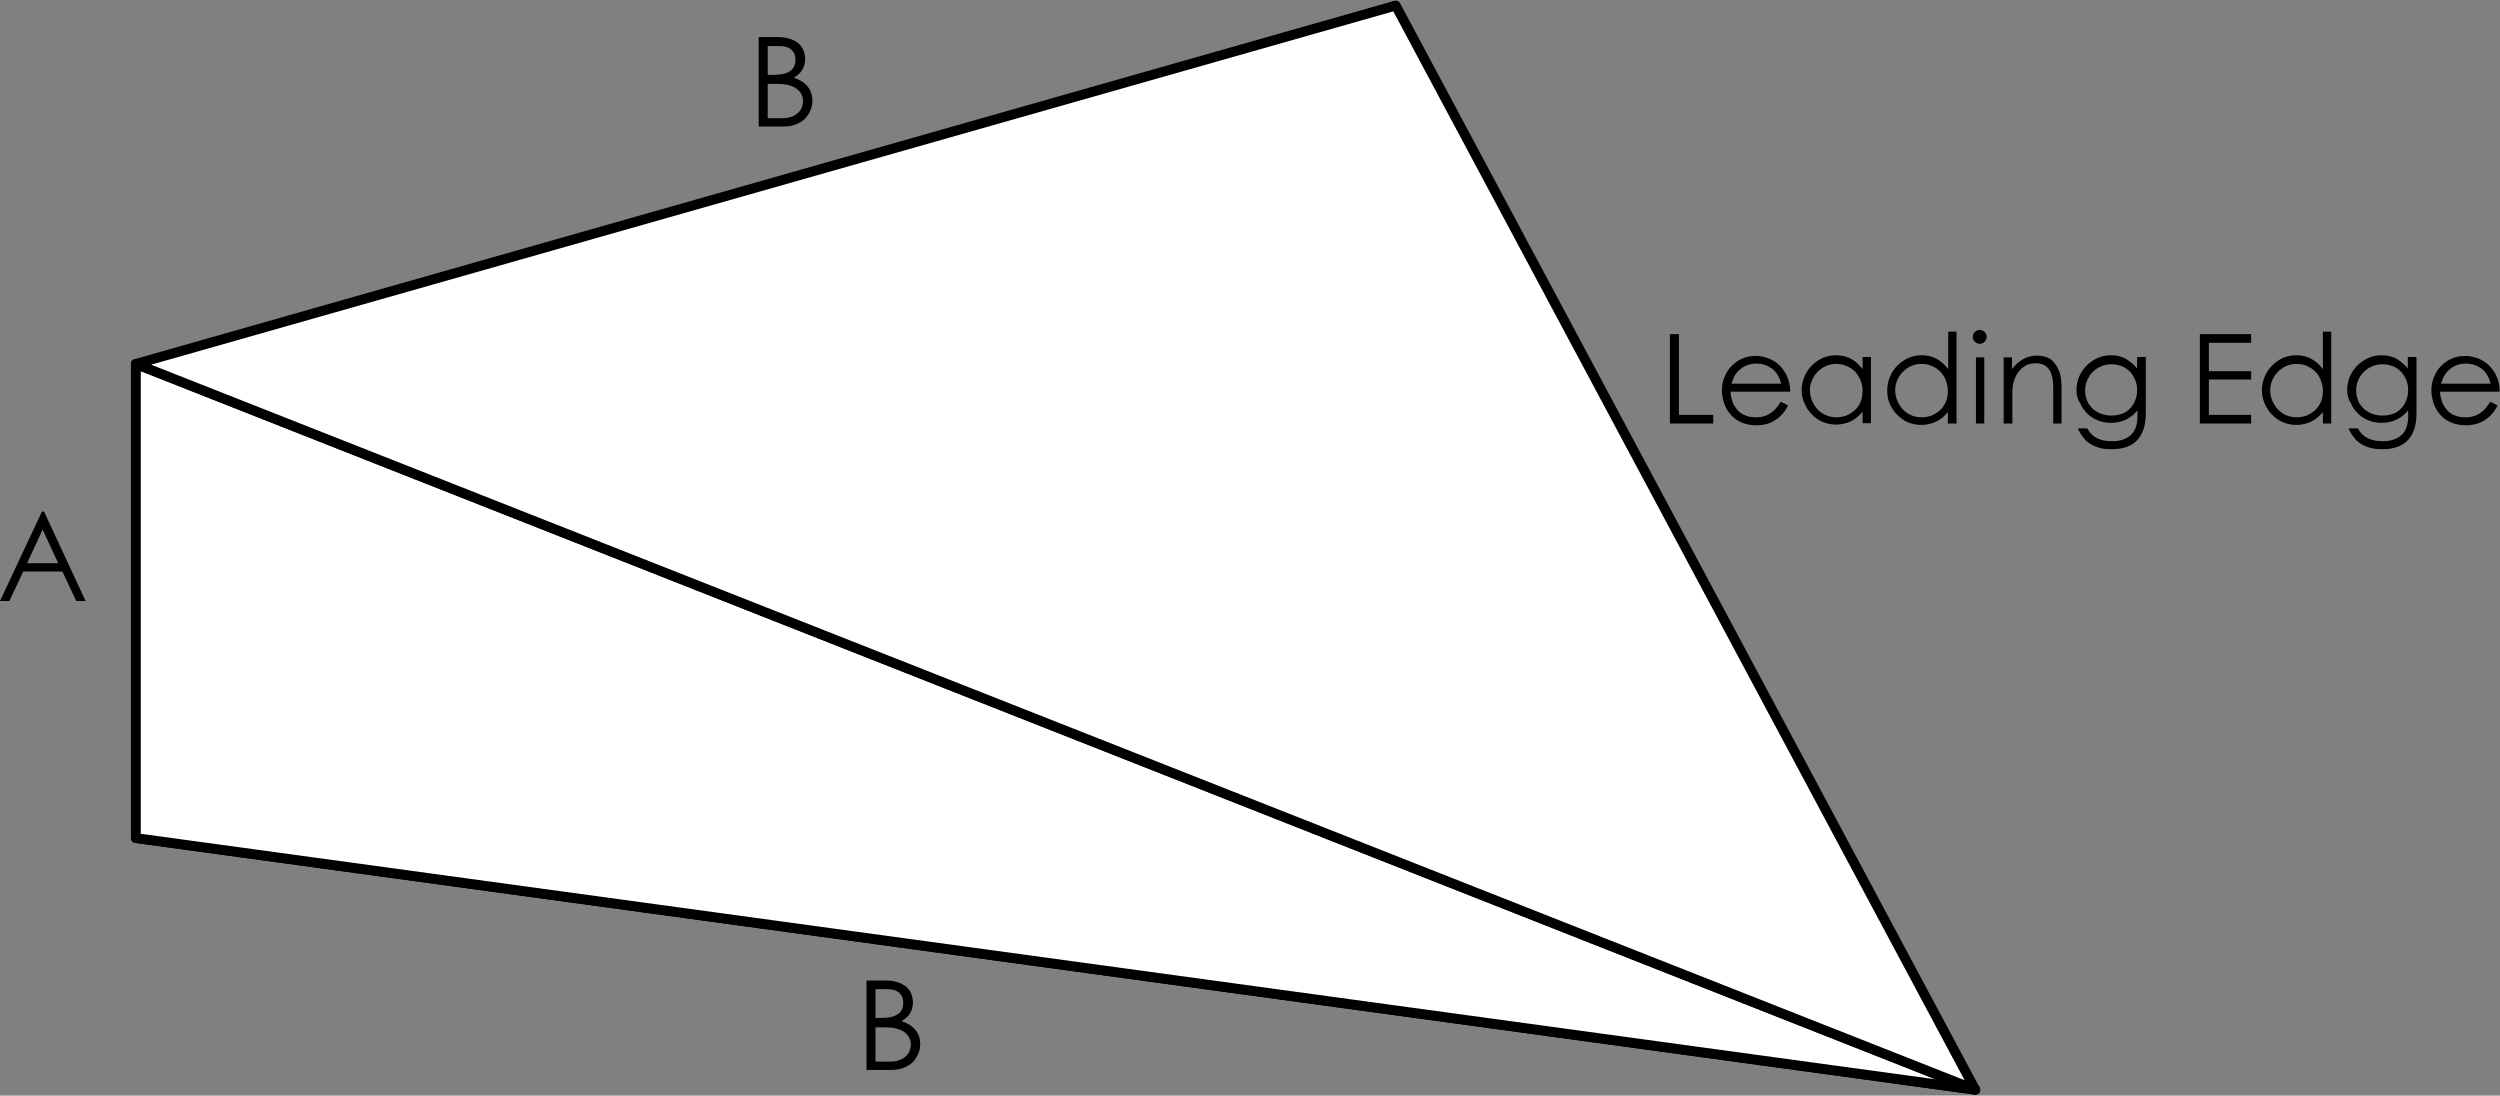 <?xml version="1.0" encoding="utf-8"?>
<!-- Generator: Adobe Illustrator 28.3.0, SVG Export Plug-In . SVG Version: 6.00 Build 0)  -->
<svg version="1.1" id="Layer_1" xmlns="http://www.w3.org/2000/svg" xmlns:xlink="http://www.w3.org/1999/xlink" x="0px" y="0px"
	 viewBox="0 0 721.3 316.1" style="enable-background:new 0 0 721.3 316.1;" xml:space="preserve">
<rect x="0" y="0" width="721.3" height="316.1" fill="#808080" stroke="none"/>
<style type="text/css">
	.st0{fill:none;stroke:#000000;stroke-width:2.835;stroke-linecap:round;stroke-linejoin:round;stroke-miterlimit:1;}
	.st1{fill:#FFFFFF;stroke:#000000;stroke-width:2.835;stroke-linecap:round;stroke-linejoin:round;stroke-miterlimit:10;}
</style>
<polygon class="st0" points="569.9,314.4 39.2,241.8 39.2,105 "/>
<g>
	<path d="M12.1,147.6h0.6l12,25.8H22l-4-8.5H6.7l-4,8.5H0L12.1,147.6z M7.8,162.5h9l-4.5-9.7L7.8,162.5z"/>
</g>
<g>
	<path d="M484.4,96.4v23.3h9.9v2.5h-12.5V96.4H484.4z"/>
	<path d="M496.8,112.7c0-1.3,0.2-2.6,0.7-3.8c0.5-1.2,1.1-2.3,2-3.2c0.9-0.9,1.9-1.7,3.1-2.2c1.2-0.6,2.6-0.8,4-0.8
		c1.4,0,2.7,0.3,3.9,0.8s2.2,1.2,3.1,2.1c0.9,0.9,1.6,2,2.1,3.2s0.8,2.6,0.8,4v0.2h-17.2c0,1.1,0.3,2.1,0.6,3s0.9,1.7,1.5,2.4
		c0.6,0.7,1.4,1.2,2.3,1.5c0.9,0.4,1.9,0.5,3,0.5c0.9,0,1.8-0.1,2.5-0.4c0.7-0.2,1.4-0.6,1.9-1c0.6-0.4,1.1-0.9,1.5-1.4
		s0.8-1.1,1.2-1.7l2.1,1.1c-0.9,1.8-2.1,3.2-3.7,4.2c-1.5,1-3.3,1.5-5.5,1.5c-1.6,0-3-0.3-4.2-0.8c-1.2-0.5-2.3-1.3-3.1-2.2
		c-0.8-0.9-1.5-2-1.9-3.2S496.8,114,496.8,112.7z M499.6,110.7h14.3c-0.5-2-1.4-3.4-2.7-4.4c-1.3-0.9-2.8-1.4-4.4-1.4
		c-1.7,0-3.2,0.5-4.4,1.4C501,107.3,500.1,108.7,499.6,110.7z"/>
	<path d="M519.8,112.6c0-1.4,0.3-2.7,0.8-3.9c0.5-1.2,1.2-2.3,2.1-3.2c0.9-0.9,1.9-1.6,3.1-2.2c1.2-0.5,2.5-0.8,3.9-0.8
		c1.6,0,3,0.3,4.3,1s2.4,1.7,3.4,3v-3.5h2.4v19.1h-2.4v-3.3c-1.1,1.3-2.2,2.2-3.5,2.8c-1.3,0.6-2.7,0.9-4.2,0.9
		c-1.4,0-2.7-0.3-3.9-0.8s-2.2-1.3-3.1-2.2s-1.6-2-2.1-3.2C520.1,115.3,519.8,114,519.8,112.6z M529.9,120.4c1,0,1.9-0.2,2.8-0.5
		c0.9-0.4,1.7-0.9,2.4-1.5s1.3-1.5,1.7-2.4s0.6-2,0.6-3.2c0-1.1-0.2-2.1-0.6-3.1c-0.4-0.9-0.9-1.8-1.6-2.5c-0.7-0.7-1.5-1.2-2.4-1.6
		c-0.9-0.4-1.9-0.6-3-0.6c-1.1,0-2.1,0.2-3,0.6c-0.9,0.4-1.7,1-2.4,1.7c-0.7,0.7-1.2,1.5-1.6,2.4s-0.6,1.9-0.6,2.9c0,1,0.2,2,0.6,3
		c0.4,0.9,0.9,1.8,1.6,2.5c0.7,0.7,1.5,1.3,2.4,1.7C527.8,120.2,528.8,120.4,529.9,120.4z"/>
	<path d="M544.5,112.6c0-1.4,0.3-2.7,0.8-3.9c0.5-1.2,1.2-2.3,2.1-3.2s1.9-1.6,3.1-2.2c1.2-0.5,2.5-0.8,3.9-0.8c1.6,0,3,0.3,4.3,1
		c1.3,0.7,2.4,1.7,3.4,3V95.7h2.4v26.5H562v-3.3c-1.1,1.3-2.2,2.2-3.5,2.8c-1.3,0.6-2.7,0.9-4.2,0.9c-1.4,0-2.7-0.3-3.9-0.8
		c-1.2-0.5-2.2-1.3-3.1-2.2c-0.9-0.9-1.6-2-2.1-3.2C544.7,115.3,544.5,114,544.5,112.6z M554.5,120.4c1,0,1.9-0.2,2.8-0.5
		c0.9-0.4,1.7-0.9,2.4-1.5s1.3-1.5,1.7-2.4s0.6-2,0.6-3.2c0-1.1-0.2-2.1-0.6-3.1s-0.9-1.8-1.6-2.5c-0.7-0.7-1.5-1.2-2.4-1.6
		c-0.9-0.4-1.9-0.6-3-0.6c-1.1,0-2.1,0.2-3,0.6c-0.9,0.4-1.7,1-2.4,1.7s-1.2,1.5-1.6,2.4c-0.4,0.9-0.6,1.9-0.6,2.9c0,1,0.2,2,0.6,3
		c0.4,0.9,0.9,1.8,1.6,2.5c0.7,0.7,1.5,1.3,2.4,1.7S553.4,120.4,554.5,120.4z"/>
	<path d="M569.2,97.2c0-0.6,0.2-1.1,0.6-1.4c0.4-0.4,0.9-0.6,1.4-0.6s1,0.2,1.4,0.6c0.4,0.4,0.6,0.9,0.6,1.4c0,0.6-0.2,1-0.6,1.4
		c-0.4,0.4-0.9,0.6-1.4,0.6s-1-0.2-1.4-0.6C569.4,98.3,569.2,97.8,569.2,97.2z M570.1,122.2v-19.1h2.4v19.1H570.1z"/>
	<path d="M578.1,122.2v-19.1h2.4v3.4c2-2.6,4.4-3.9,7.2-3.9c1.1,0,2,0.2,2.9,0.5s1.6,0.9,2.2,1.7c0.6,0.7,1.1,1.7,1.5,2.8
		c0.3,1.1,0.5,2.4,0.5,3.9v10.7h-2.4v-10.4c0-2.3-0.4-4-1.2-5.2c-0.8-1.2-2.1-1.8-3.9-1.8c-0.9,0-1.7,0.2-2.5,0.5
		c-0.8,0.4-1.5,0.9-2.1,1.6c-0.6,0.7-1.1,1.5-1.5,2.6c-0.4,1-0.6,2.2-0.6,3.5v9.2H578.1z"/>
	<path d="M599.1,112.5c0-1.4,0.3-2.7,0.8-3.9c0.5-1.2,1.3-2.3,2.2-3.2c0.9-0.9,2-1.6,3.1-2.1s2.4-0.8,3.7-0.8c1.7,0,3.2,0.3,4.4,1
		c1.2,0.7,2.3,1.6,3.3,2.8v-3.3h2.5v16.5c0,3.1-0.8,5.6-2.4,7.4c-1.6,1.8-4.1,2.7-7.4,2.7c-1.4,0-2.6-0.1-3.6-0.4
		c-1-0.3-2-0.7-2.7-1.2c-0.8-0.5-1.5-1.1-2-1.9c-0.6-0.7-1.1-1.6-1.5-2.5h2.7c0.7,1.3,1.6,2.2,2.8,2.8c1.1,0.6,2.6,0.9,4.3,0.9
		c2.4,0,4.2-0.6,5.5-1.8c1.3-1.2,1.9-3,1.9-5.4v-1.7c-1,1.2-2.1,2.1-3.4,2.7c-1.3,0.6-2.7,0.9-4.2,0.9c-1.3,0-2.6-0.2-3.8-0.7
		c-1.2-0.5-2.2-1.1-3.1-2s-1.6-1.9-2.1-3.1C599.4,115.2,599.1,113.9,599.1,112.5z M601.6,112.7c0,1,0.2,1.9,0.5,2.7
		c0.3,0.9,0.8,1.6,1.5,2.3c0.6,0.7,1.5,1.2,2.4,1.6c1,0.4,2.1,0.6,3.3,0.6c1.1,0,2-0.2,2.9-0.5c0.9-0.3,1.7-0.8,2.3-1.5
		c0.6-0.6,1.2-1.4,1.5-2.3c0.4-0.9,0.6-1.9,0.6-3c0-1.2-0.2-2.2-0.6-3.1c-0.4-0.9-0.9-1.7-1.6-2.4s-1.5-1.2-2.4-1.5
		c-0.9-0.3-1.8-0.5-2.8-0.5c-1.1,0-2.1,0.2-3,0.6s-1.7,0.9-2.4,1.6c-0.7,0.7-1.2,1.5-1.6,2.4C601.8,110.5,601.6,111.6,601.6,112.7z"
		/>
	<path d="M634.7,122.2V96.4h14.8v2.5h-12.2v8.2h12.2v2.4h-12.2v10.2h12.2v2.5H634.7z"/>
	<path d="M652.6,112.6c0-1.4,0.3-2.7,0.8-3.9c0.5-1.2,1.2-2.3,2.1-3.2s1.9-1.6,3.1-2.2c1.2-0.5,2.5-0.8,3.9-0.8c1.6,0,3,0.3,4.3,1
		c1.3,0.7,2.4,1.7,3.4,3V95.7h2.4v26.5h-2.4v-3.3c-1.1,1.3-2.2,2.2-3.5,2.8c-1.3,0.6-2.7,0.9-4.2,0.9c-1.4,0-2.7-0.3-3.9-0.8
		c-1.2-0.5-2.2-1.3-3.1-2.2c-0.9-0.9-1.6-2-2.1-3.2C652.9,115.3,652.6,114,652.6,112.6z M662.7,120.4c1,0,1.9-0.2,2.8-0.5
		c0.9-0.4,1.7-0.9,2.4-1.5s1.3-1.5,1.7-2.4s0.6-2,0.6-3.2c0-1.1-0.2-2.1-0.6-3.1s-0.9-1.8-1.6-2.5c-0.7-0.7-1.5-1.2-2.4-1.6
		c-0.9-0.4-1.9-0.6-3-0.6c-1.1,0-2.1,0.2-3,0.6c-0.9,0.4-1.7,1-2.4,1.7s-1.2,1.5-1.6,2.4c-0.4,0.9-0.6,1.9-0.6,2.9c0,1,0.2,2,0.6,3
		c0.4,0.9,0.9,1.8,1.6,2.5c0.7,0.7,1.5,1.3,2.4,1.7S661.6,120.4,662.7,120.4z"/>
	<path d="M677.2,112.5c0-1.4,0.3-2.7,0.8-3.9s1.3-2.3,2.2-3.2c0.9-0.9,2-1.6,3.1-2.1s2.4-0.8,3.7-0.8c1.7,0,3.2,0.3,4.4,1
		c1.2,0.7,2.3,1.6,3.3,2.8v-3.3h2.5v16.5c0,3.1-0.8,5.6-2.4,7.4c-1.6,1.8-4.1,2.7-7.4,2.7c-1.4,0-2.6-0.1-3.6-0.4
		c-1-0.3-2-0.7-2.7-1.2c-0.8-0.5-1.5-1.1-2-1.9c-0.6-0.7-1.1-1.6-1.5-2.5h2.7c0.7,1.3,1.6,2.2,2.8,2.8c1.1,0.6,2.6,0.9,4.3,0.9
		c2.4,0,4.2-0.6,5.5-1.8s1.9-3,1.9-5.4v-1.7c-1,1.2-2.1,2.1-3.4,2.7c-1.3,0.6-2.7,0.9-4.2,0.9c-1.3,0-2.6-0.2-3.8-0.7
		c-1.2-0.5-2.2-1.1-3.1-2c-0.9-0.9-1.6-1.9-2.1-3.1C677.5,115.2,677.2,113.9,677.2,112.5z M679.8,112.7c0,1,0.2,1.9,0.5,2.7
		c0.3,0.9,0.8,1.6,1.5,2.3c0.6,0.7,1.5,1.2,2.4,1.6c1,0.4,2.1,0.6,3.3,0.6c1.1,0,2-0.2,2.9-0.5c0.9-0.3,1.7-0.8,2.3-1.5
		c0.6-0.6,1.2-1.4,1.5-2.3c0.4-0.9,0.6-1.9,0.6-3c0-1.2-0.2-2.2-0.6-3.1c-0.4-0.9-0.9-1.7-1.6-2.4c-0.7-0.7-1.5-1.2-2.4-1.5
		s-1.8-0.5-2.8-0.5c-1.1,0-2.1,0.2-3,0.6s-1.7,0.9-2.4,1.6c-0.7,0.7-1.2,1.5-1.6,2.4C680,110.5,679.8,111.6,679.8,112.7z"/>
	<path d="M701.5,112.7c0-1.3,0.2-2.6,0.7-3.8c0.5-1.2,1.1-2.3,2-3.2c0.9-0.9,1.9-1.7,3.1-2.2c1.2-0.6,2.6-0.8,4-0.8
		c1.4,0,2.7,0.3,3.9,0.8s2.2,1.2,3.1,2.1c0.9,0.9,1.6,2,2.1,3.2s0.8,2.6,0.8,4v0.2h-17.2c0,1.1,0.3,2.1,0.6,3s0.9,1.7,1.5,2.4
		c0.6,0.7,1.4,1.2,2.3,1.5c0.9,0.4,1.9,0.5,3,0.5c0.9,0,1.8-0.1,2.5-0.4c0.7-0.2,1.4-0.6,1.9-1c0.6-0.4,1.1-0.9,1.5-1.4
		s0.8-1.1,1.2-1.7l2.1,1.1c-0.9,1.8-2.1,3.2-3.7,4.2c-1.5,1-3.3,1.5-5.5,1.5c-1.6,0-3-0.3-4.2-0.8c-1.2-0.5-2.3-1.3-3.1-2.2
		c-0.8-0.9-1.5-2-1.9-3.2S701.5,114,701.5,112.7z M704.3,110.7h14.3c-0.5-2-1.4-3.4-2.7-4.4c-1.3-0.9-2.8-1.4-4.4-1.4
		c-1.7,0-3.2,0.5-4.4,1.4C705.7,107.3,704.9,108.7,704.3,110.7z"/>
</g>
<g>
	<path d="M250,282.9h5.5c1.4,0,2.5,0.2,3.5,0.5c1,0.3,1.8,0.8,2.5,1.3c0.6,0.6,1.1,1.2,1.4,2c0.3,0.8,0.5,1.6,0.5,2.5
		c0,1.2-0.3,2.2-0.8,3.1s-1.4,1.7-2.5,2.3c3.6,1.2,5.4,3.5,5.4,6.7c0,1-0.2,1.9-0.6,2.8s-0.9,1.7-1.6,2.4c-0.7,0.7-1.6,1.2-2.6,1.6
		c-1,0.4-2.2,0.6-3.6,0.6H250V282.9z M252.6,285.4v8.3h1.7c1.9,0,3.5-0.3,4.6-1c1.2-0.7,1.7-1.9,1.7-3.5c0-1.2-0.4-2.1-1.2-2.8
		c-0.8-0.7-2-1-3.5-1H252.6z M252.6,296.3v10h4c1.1,0,2-0.1,2.8-0.4c0.8-0.3,1.4-0.6,1.9-1.1c0.5-0.4,0.9-1,1.1-1.5
		c0.2-0.6,0.4-1.2,0.4-1.8c0-1.6-0.7-2.9-2-3.8c-1.3-0.9-3.2-1.3-5.6-1.3H252.6z"/>
</g>
<g>
	<path d="M218.9,10.7h5.5c1.4,0,2.5,0.2,3.5,0.5c1,0.3,1.8,0.8,2.5,1.3c0.6,0.6,1.1,1.2,1.4,2c0.3,0.8,0.5,1.6,0.5,2.5
		c0,1.2-0.3,2.2-0.8,3.1s-1.4,1.7-2.5,2.3c3.6,1.2,5.4,3.5,5.4,6.7c0,1-0.2,1.9-0.6,2.8c-0.4,0.9-0.9,1.7-1.6,2.4
		c-0.7,0.7-1.6,1.2-2.6,1.6c-1,0.4-2.2,0.6-3.6,0.6h-7.1V10.7z M221.5,13.3v8.3h1.7c1.9,0,3.5-0.3,4.6-1c1.2-0.7,1.7-1.9,1.7-3.5
		c0-1.2-0.4-2.1-1.2-2.8c-0.8-0.7-2-1-3.5-1H221.5z M221.5,24.1v10h4c1.1,0,2-0.1,2.8-0.4c0.8-0.3,1.4-0.6,1.9-1.1
		c0.5-0.4,0.9-1,1.1-1.5c0.2-0.6,0.4-1.2,0.4-1.8c0-1.6-0.7-2.9-2-3.8c-1.3-0.9-3.2-1.3-5.6-1.3H221.5z"/>
</g>
<polygon class="st1" points="39.2,105 39.2,241.8 569.9,314.4 "/>
<polygon class="st1" points="402.7,1.6 39.2,105 569.9,314.4 "/>
</svg>
